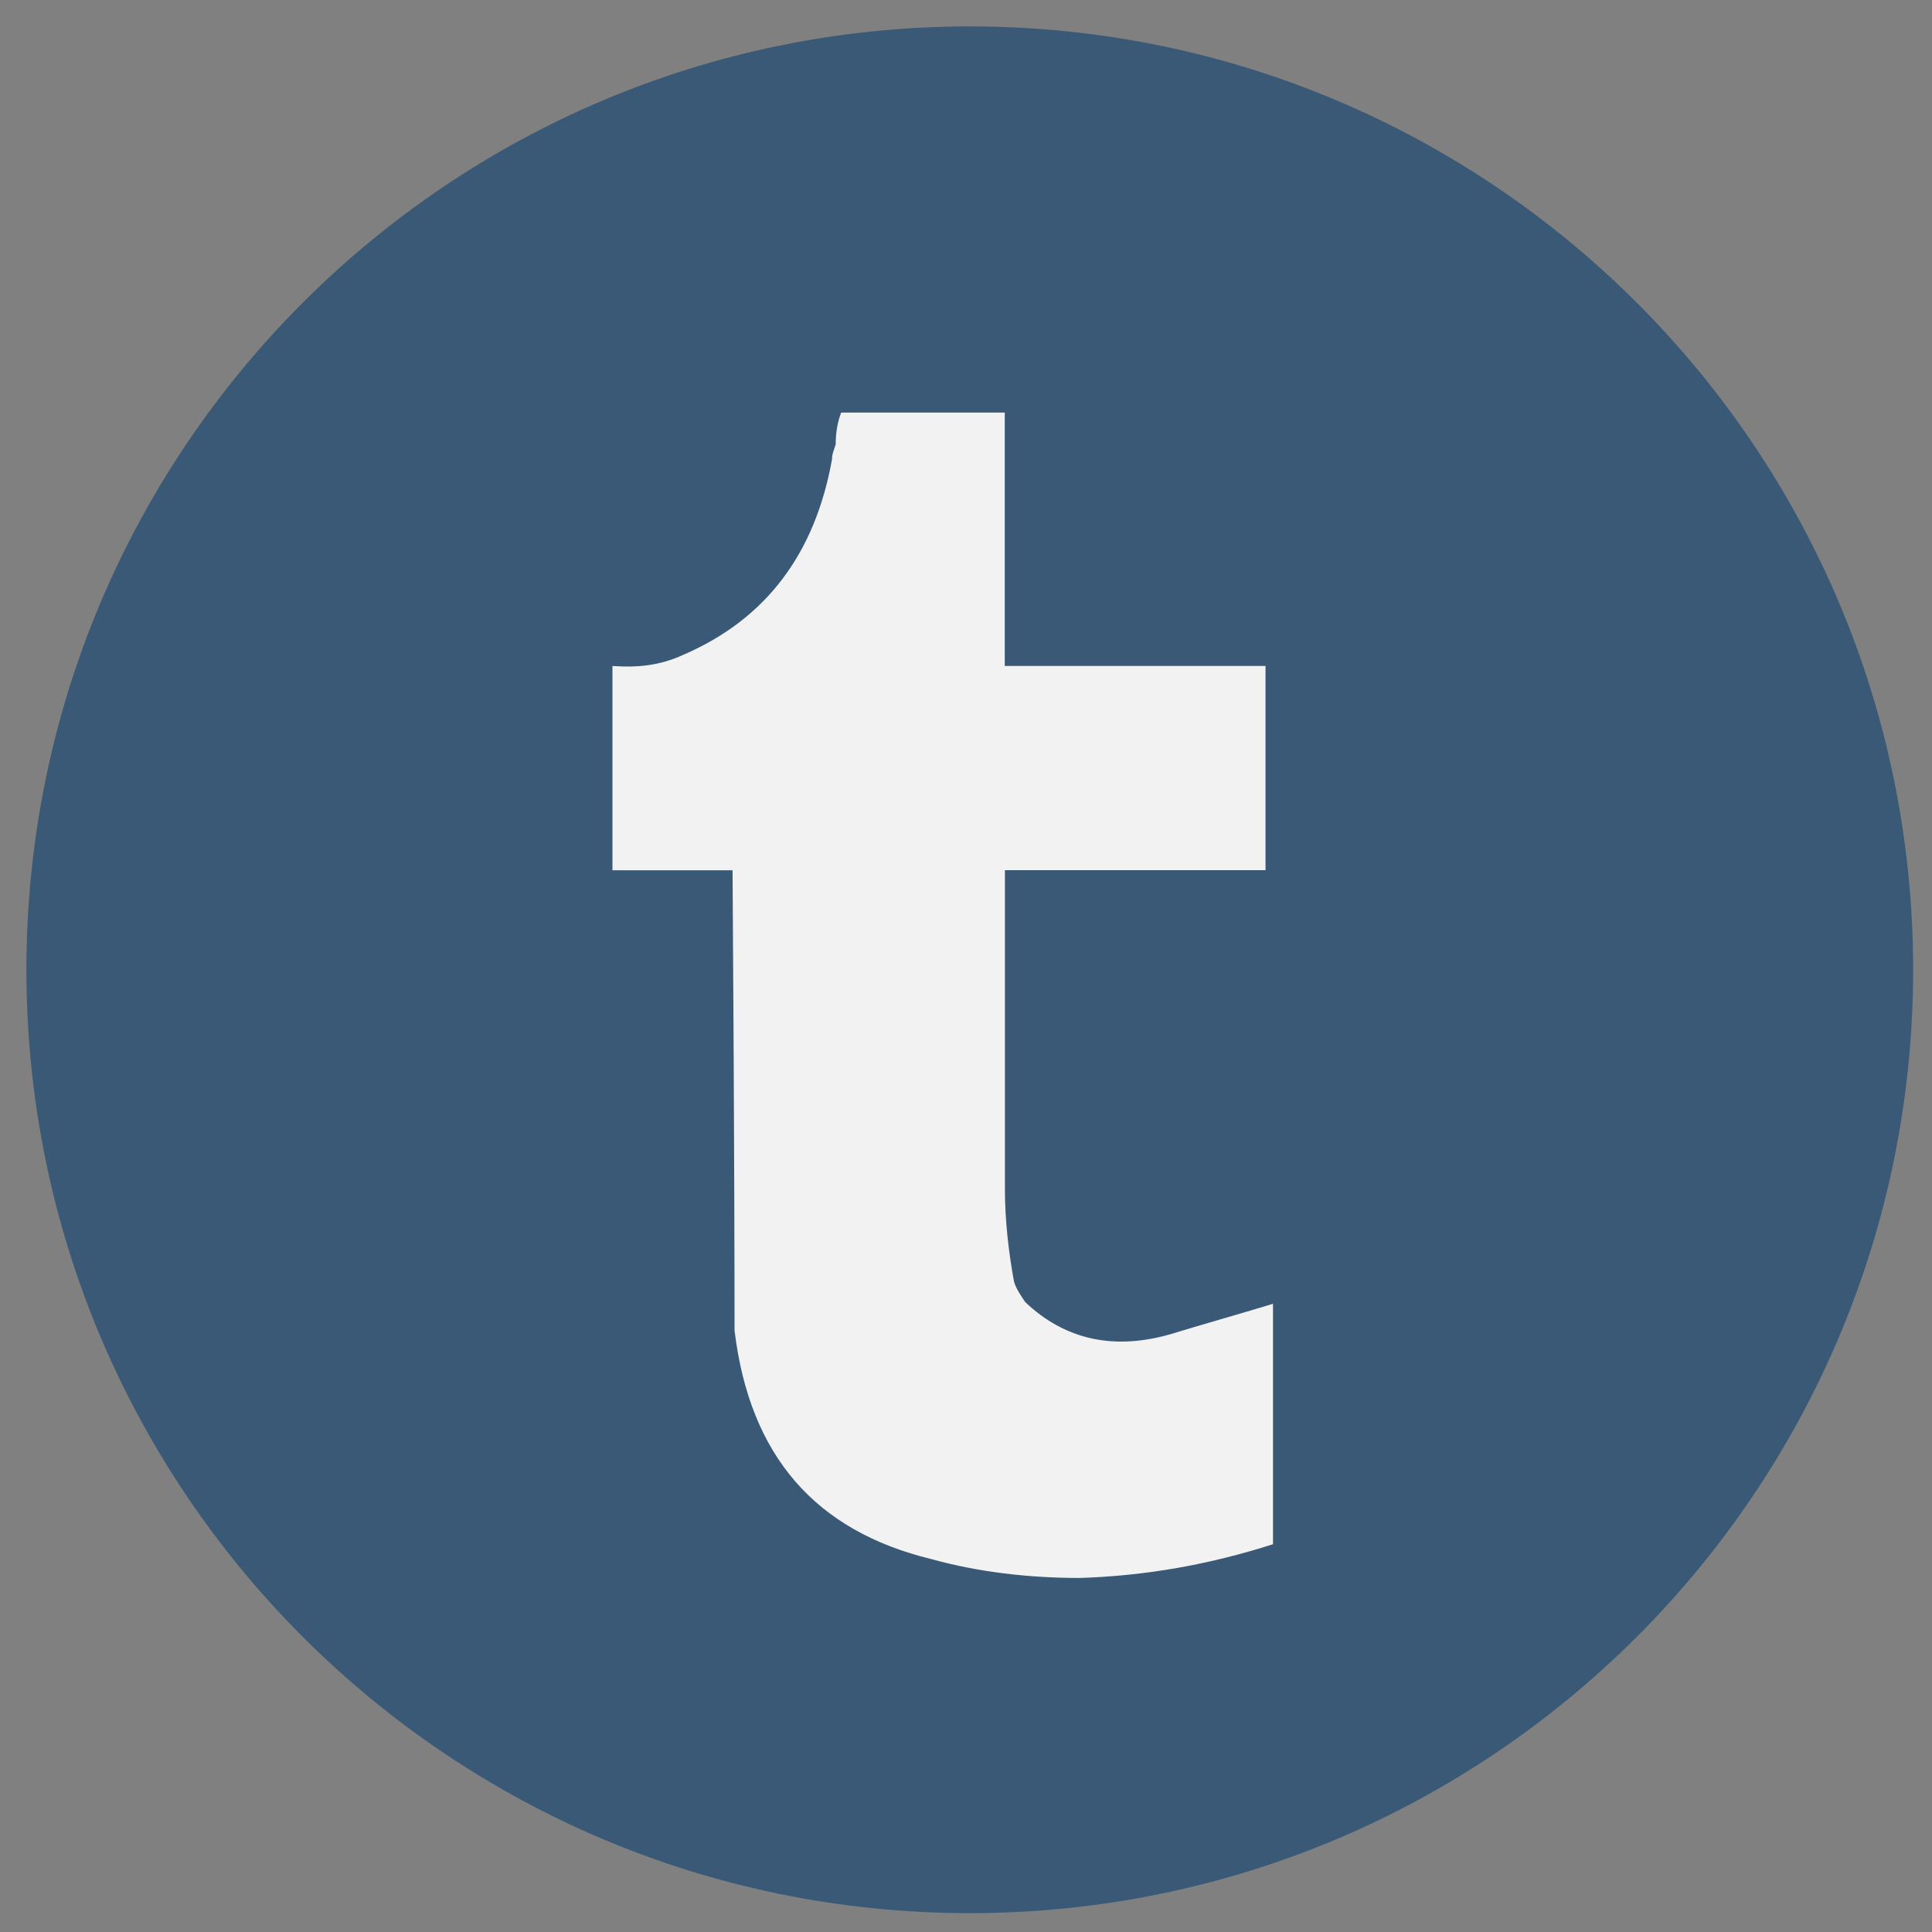 <svg xmlns="http://www.w3.org/2000/svg" viewBox="0 0 512 512" width="288" height="288"><rect x="0" y="0" width="512" height="512" fill="#808080" stroke="none"/><switch><g fill="#000000" class="color000 svgShape"><path fill="#3a5976" d="M507 257c0 138.066-111.934 250-250 250C118.933 507 7 395.066 7 257 7 118.933 118.933 7 257 7c138.066 0 250 111.933 250 250zm0 0" class="color3A5976 svgShape"></path><path fill="#f2f2f2" d="M266.27 176.488v-67.154h-43.346c-.979 2.464-1.458 5.442-1.458 8.445-.457 1.461-.979 2.502-.979 3.96-4.461 24.896-17.386 42.258-39.298 51.745-6.484 3.003-12.469 3.46-18.888 3.003v54.142h31.835c.522 76.157.522 115.434.522 117.414v4.525c4.004 33.228 21.368 53.138 52.224 60.624 12.403 3.438 25.807 4.982 39.276 4.982 17.364-.544 34.294-3.525 51.201-8.943V345.52c-9.879 3.003-18.888 5.505-26.852 7.964-15.385 4.505-28.332 1.523-38.82-8.421-1.001-1.523-2.458-3.525-2.98-5.505-1.458-7.965-2.394-16.407-2.394-24.35v-84.603h69.065v-54.117H266.27zm0 0" class="colorF2F2F2 svgShape"></path></g></switch></svg>